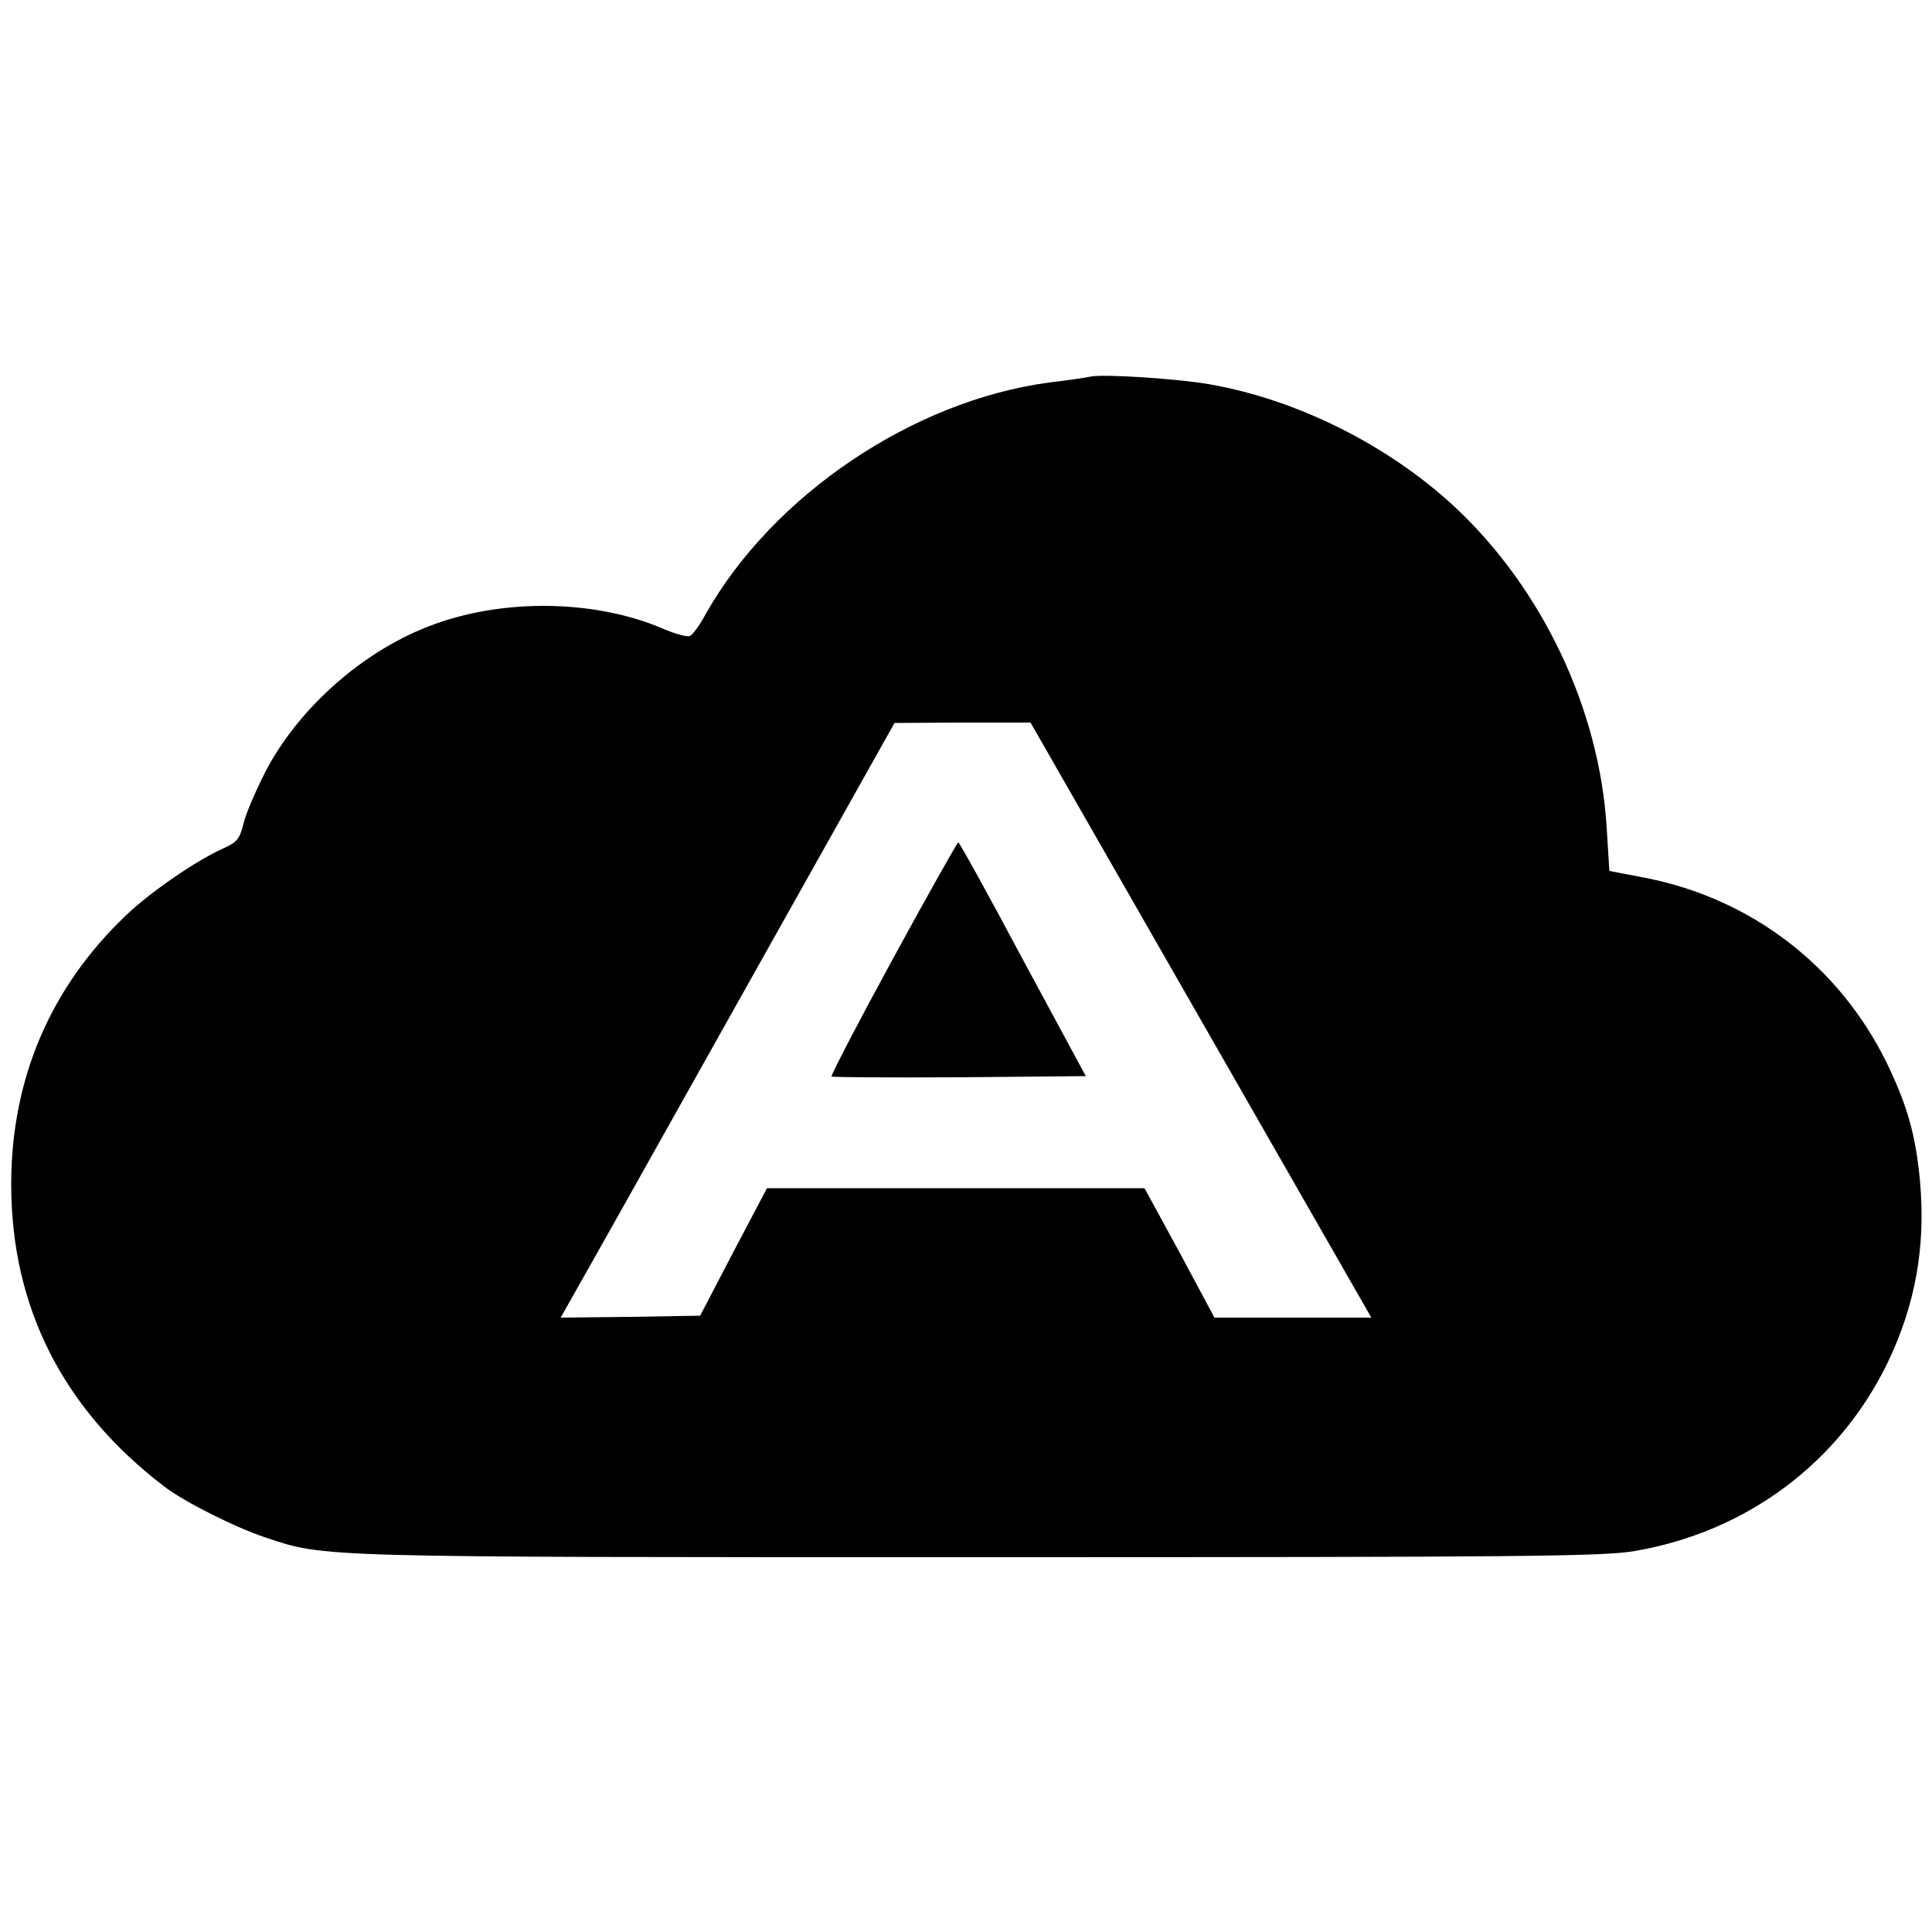 <?xml version="1.0" standalone="no"?>
<!DOCTYPE svg PUBLIC "-//W3C//DTD SVG 20010904//EN"
 "http://www.w3.org/TR/2001/REC-SVG-20010904/DTD/svg10.dtd">
<svg version="1.0" xmlns="http://www.w3.org/2000/svg"
 width="500pt" height="500pt" viewBox="0 0 500 500"
 preserveAspectRatio="xMidYMid meet">
<g transform="translate(0,500) scale(0.1,-0.1)"
fill="#000000" stroke="none">
<path d="M2820 4025 c-8 -2 -55 -9 -105 -15 -352 -47 -714 -291 -888 -598 -16
-30 -35 -56 -42 -58 -7 -3 -40 6 -74 21 -184 77 -432 76 -619 -3 -168 -70
-324 -213 -405 -369 -25 -49 -51 -109 -57 -135 -10 -40 -17 -48 -53 -64 -69
-31 -187 -112 -250 -172 -197 -187 -298 -425 -298 -697 0 -318 134 -582 396
-782 52 -40 184 -106 262 -132 155 -52 128 -51 1849 -51 1422 0 1612 2 1695
16 290 50 528 228 654 487 72 150 99 301 84 469 -11 121 -33 197 -86 307 -123
251 -350 425 -624 479 l-94 18 -7 113 c-19 307 -167 618 -393 829 -171 159
-406 277 -632 317 -84 15 -282 28 -313 20z m288 -1665 l441 -770 -203 0 -203
0 -90 168 -91 167 -489 0 -488 0 -87 -165 -86 -165 -181 -3 -180 -2 92 163
c51 90 245 437 432 770 l340 606 176 1 176 0 441 -770z"/>
<path d="M2311 2519 c-90 -165 -161 -302 -159 -305 3 -2 152 -3 331 -2 l327 3
-163 302 c-89 167 -164 303 -167 303 -3 -1 -79 -136 -169 -301z"/>
</g>
</svg>
